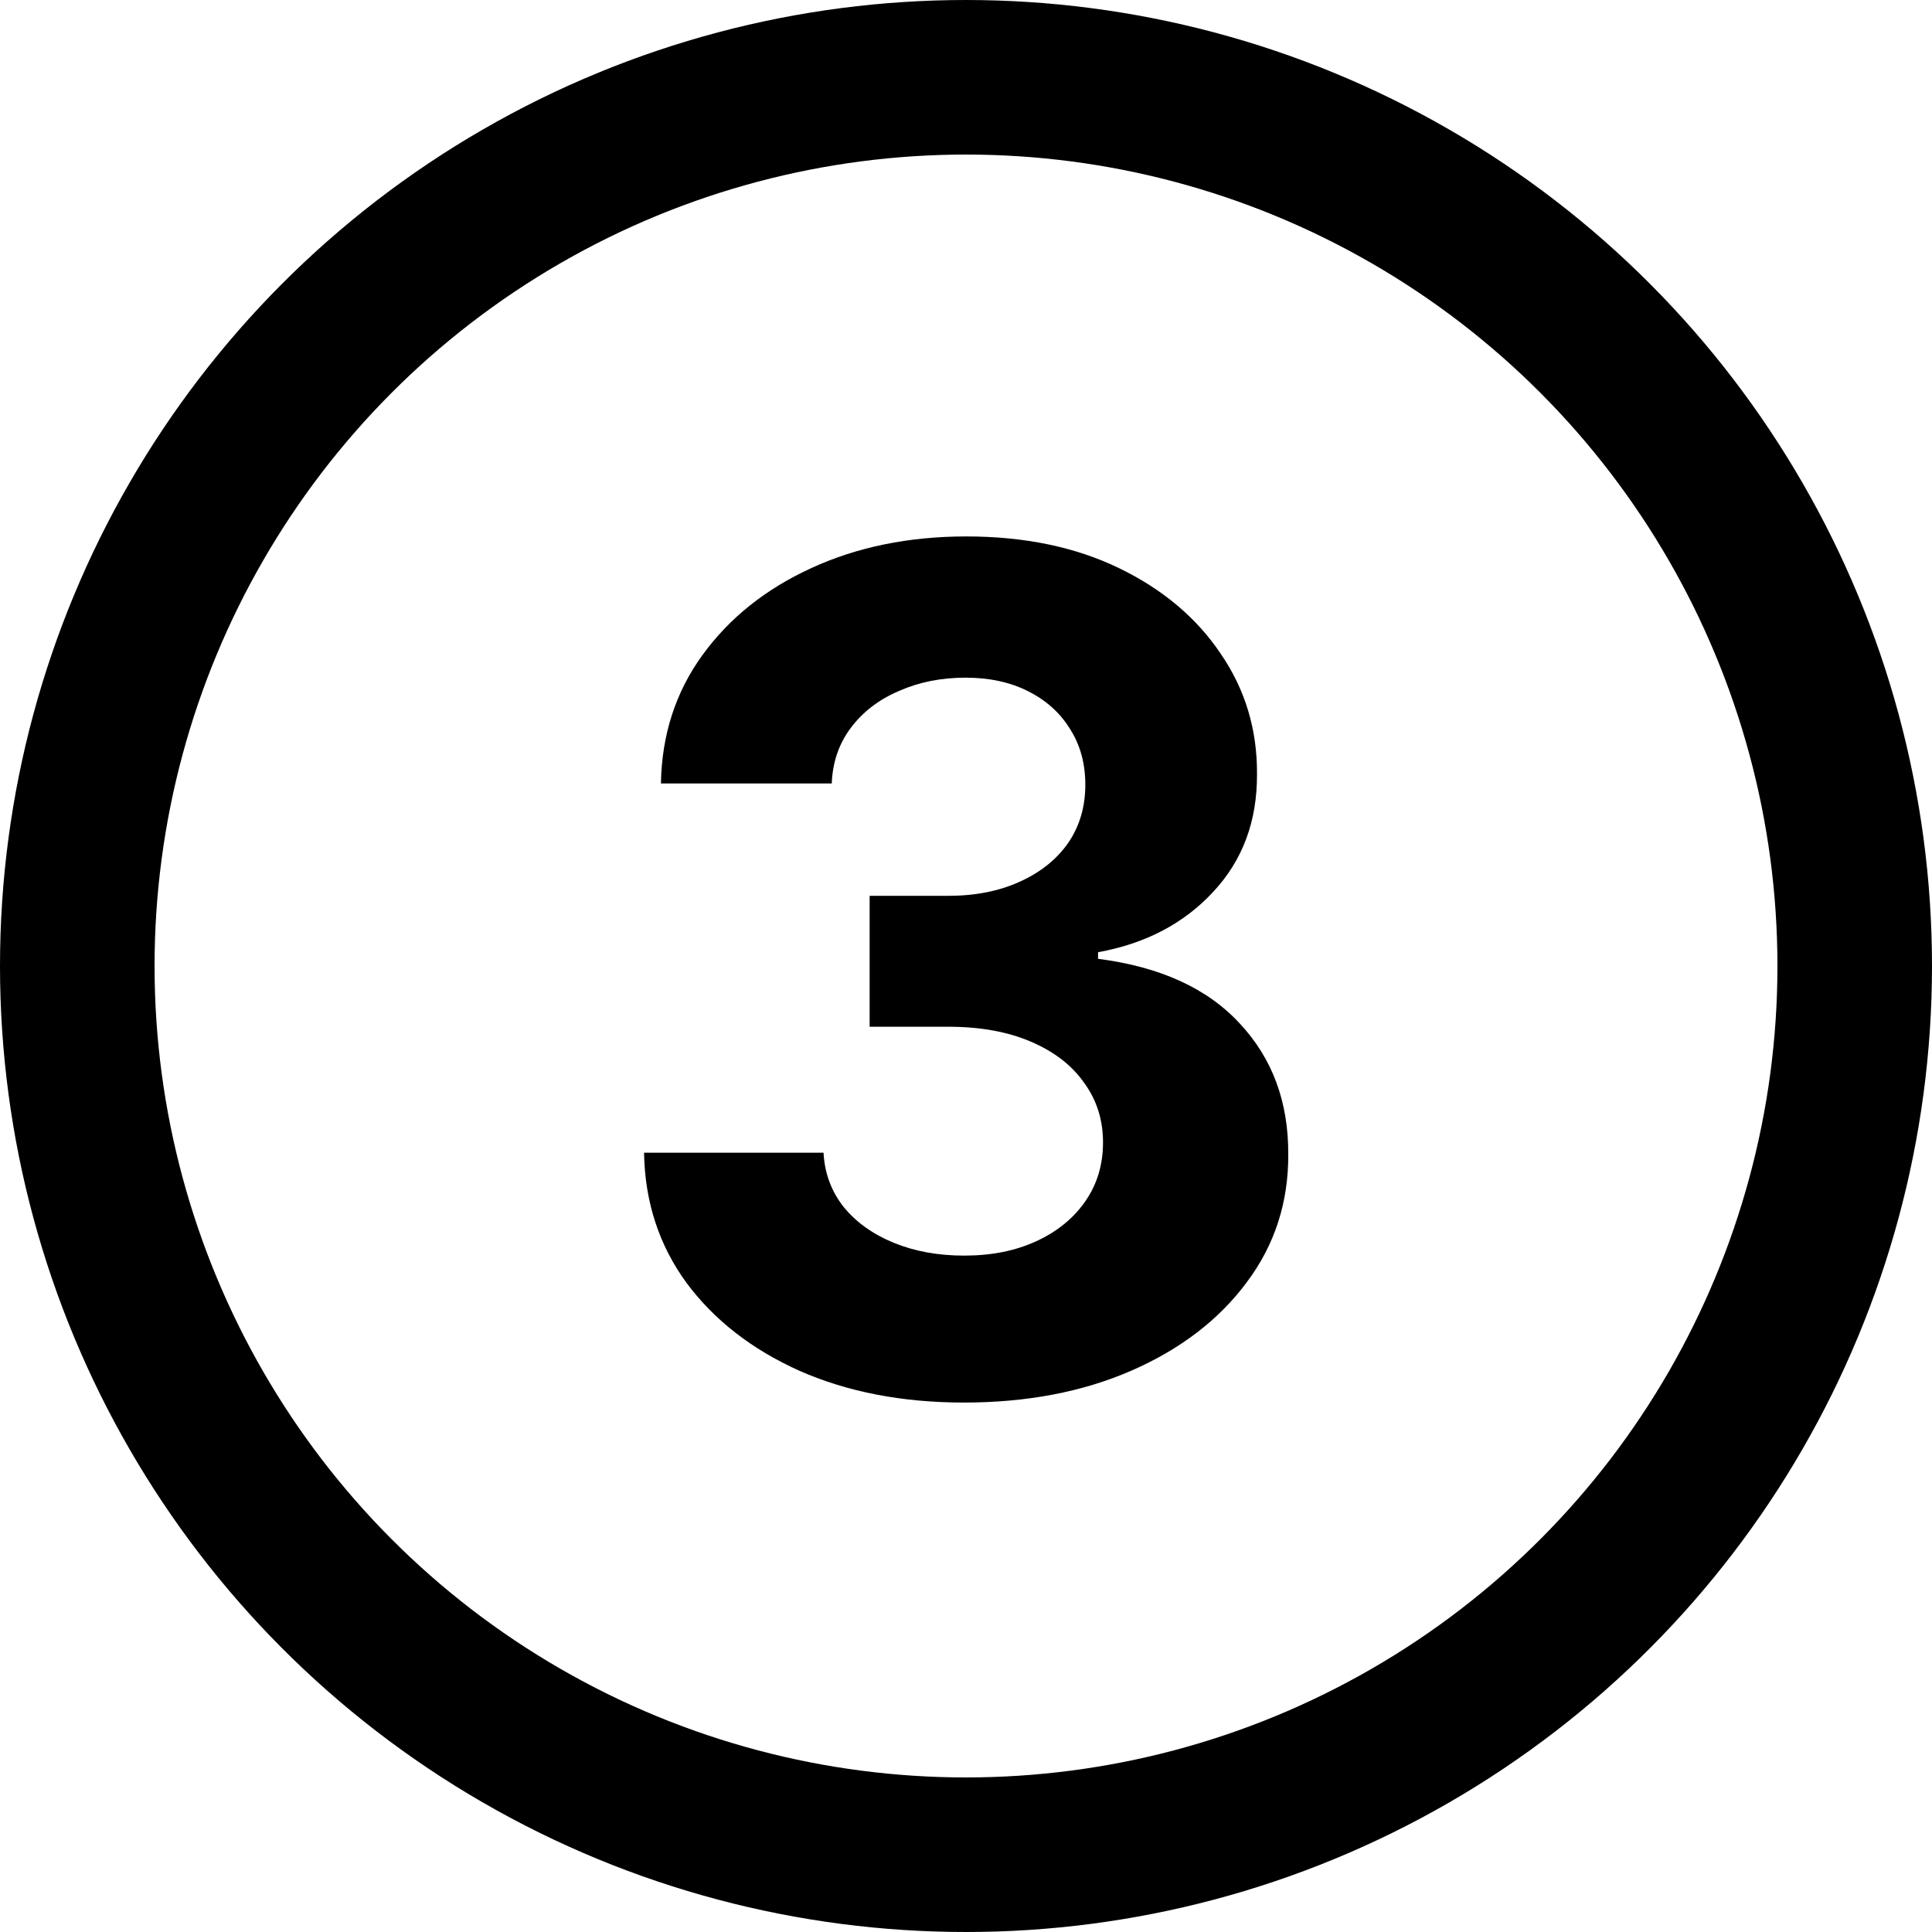 <?xml version="1.0" encoding="UTF-8"?>
<svg xmlns="http://www.w3.org/2000/svg" width="50" height="50" viewBox="0 0 50 50" fill="none">
  <g clip-path="url(#clip0_1547_7395)">
    <circle cx="25" cy="25" r="23" stroke="black" style="stroke:black;stroke:black;stroke-opacity:1;" stroke-width="4"></circle>
    <path d="M24.945 36.298C23.355 36.298 21.938 36.025 20.695 35.478C19.459 34.924 18.482 34.164 17.765 33.198C17.055 32.225 16.689 31.103 16.668 29.832H21.313C21.341 30.364 21.515 30.833 21.835 31.238C22.161 31.636 22.595 31.945 23.134 32.165C23.674 32.385 24.281 32.495 24.956 32.495C25.659 32.495 26.281 32.371 26.82 32.122C27.36 31.874 27.783 31.529 28.088 31.089C28.394 30.648 28.546 30.141 28.546 29.565C28.546 28.983 28.383 28.468 28.056 28.021C27.737 27.566 27.275 27.211 26.671 26.955C26.075 26.7 25.364 26.572 24.541 26.572H22.506V23.184H24.541C25.237 23.184 25.851 23.063 26.384 22.822C26.923 22.58 27.342 22.246 27.641 21.82C27.939 21.387 28.088 20.883 28.088 20.308C28.088 19.761 27.957 19.281 27.694 18.869C27.438 18.45 27.076 18.124 26.607 17.889C26.146 17.655 25.606 17.538 24.988 17.538C24.363 17.538 23.791 17.651 23.273 17.879C22.754 18.099 22.339 18.415 22.026 18.827C21.714 19.239 21.547 19.722 21.526 20.276H17.105C17.126 19.018 17.485 17.91 18.18 16.952C18.877 15.993 19.814 15.244 20.993 14.704C22.179 14.157 23.518 13.883 25.009 13.883C26.515 13.883 27.832 14.157 28.962 14.704C30.091 15.251 30.968 15.989 31.593 16.92C32.225 17.843 32.538 18.88 32.531 20.03C32.538 21.252 32.158 22.271 31.391 23.088C30.631 23.905 29.64 24.423 28.418 24.643V24.814C30.023 25.02 31.245 25.577 32.083 26.486C32.928 27.389 33.347 28.518 33.34 29.874C33.347 31.117 32.989 32.222 32.264 33.188C31.547 34.153 30.556 34.913 29.292 35.467C28.028 36.021 26.579 36.298 24.945 36.298Z" fill="black" style="fill:black;fill:black;fill-opacity:1;"></path>
  </g>
  <defs>
    <clipPath id="clip0_1547_7395">
      <rect width="50" height="50" fill="white" style="fill:white;fill:white;fill-opacity:1;"></rect>
    </clipPath>
  </defs>
</svg>
